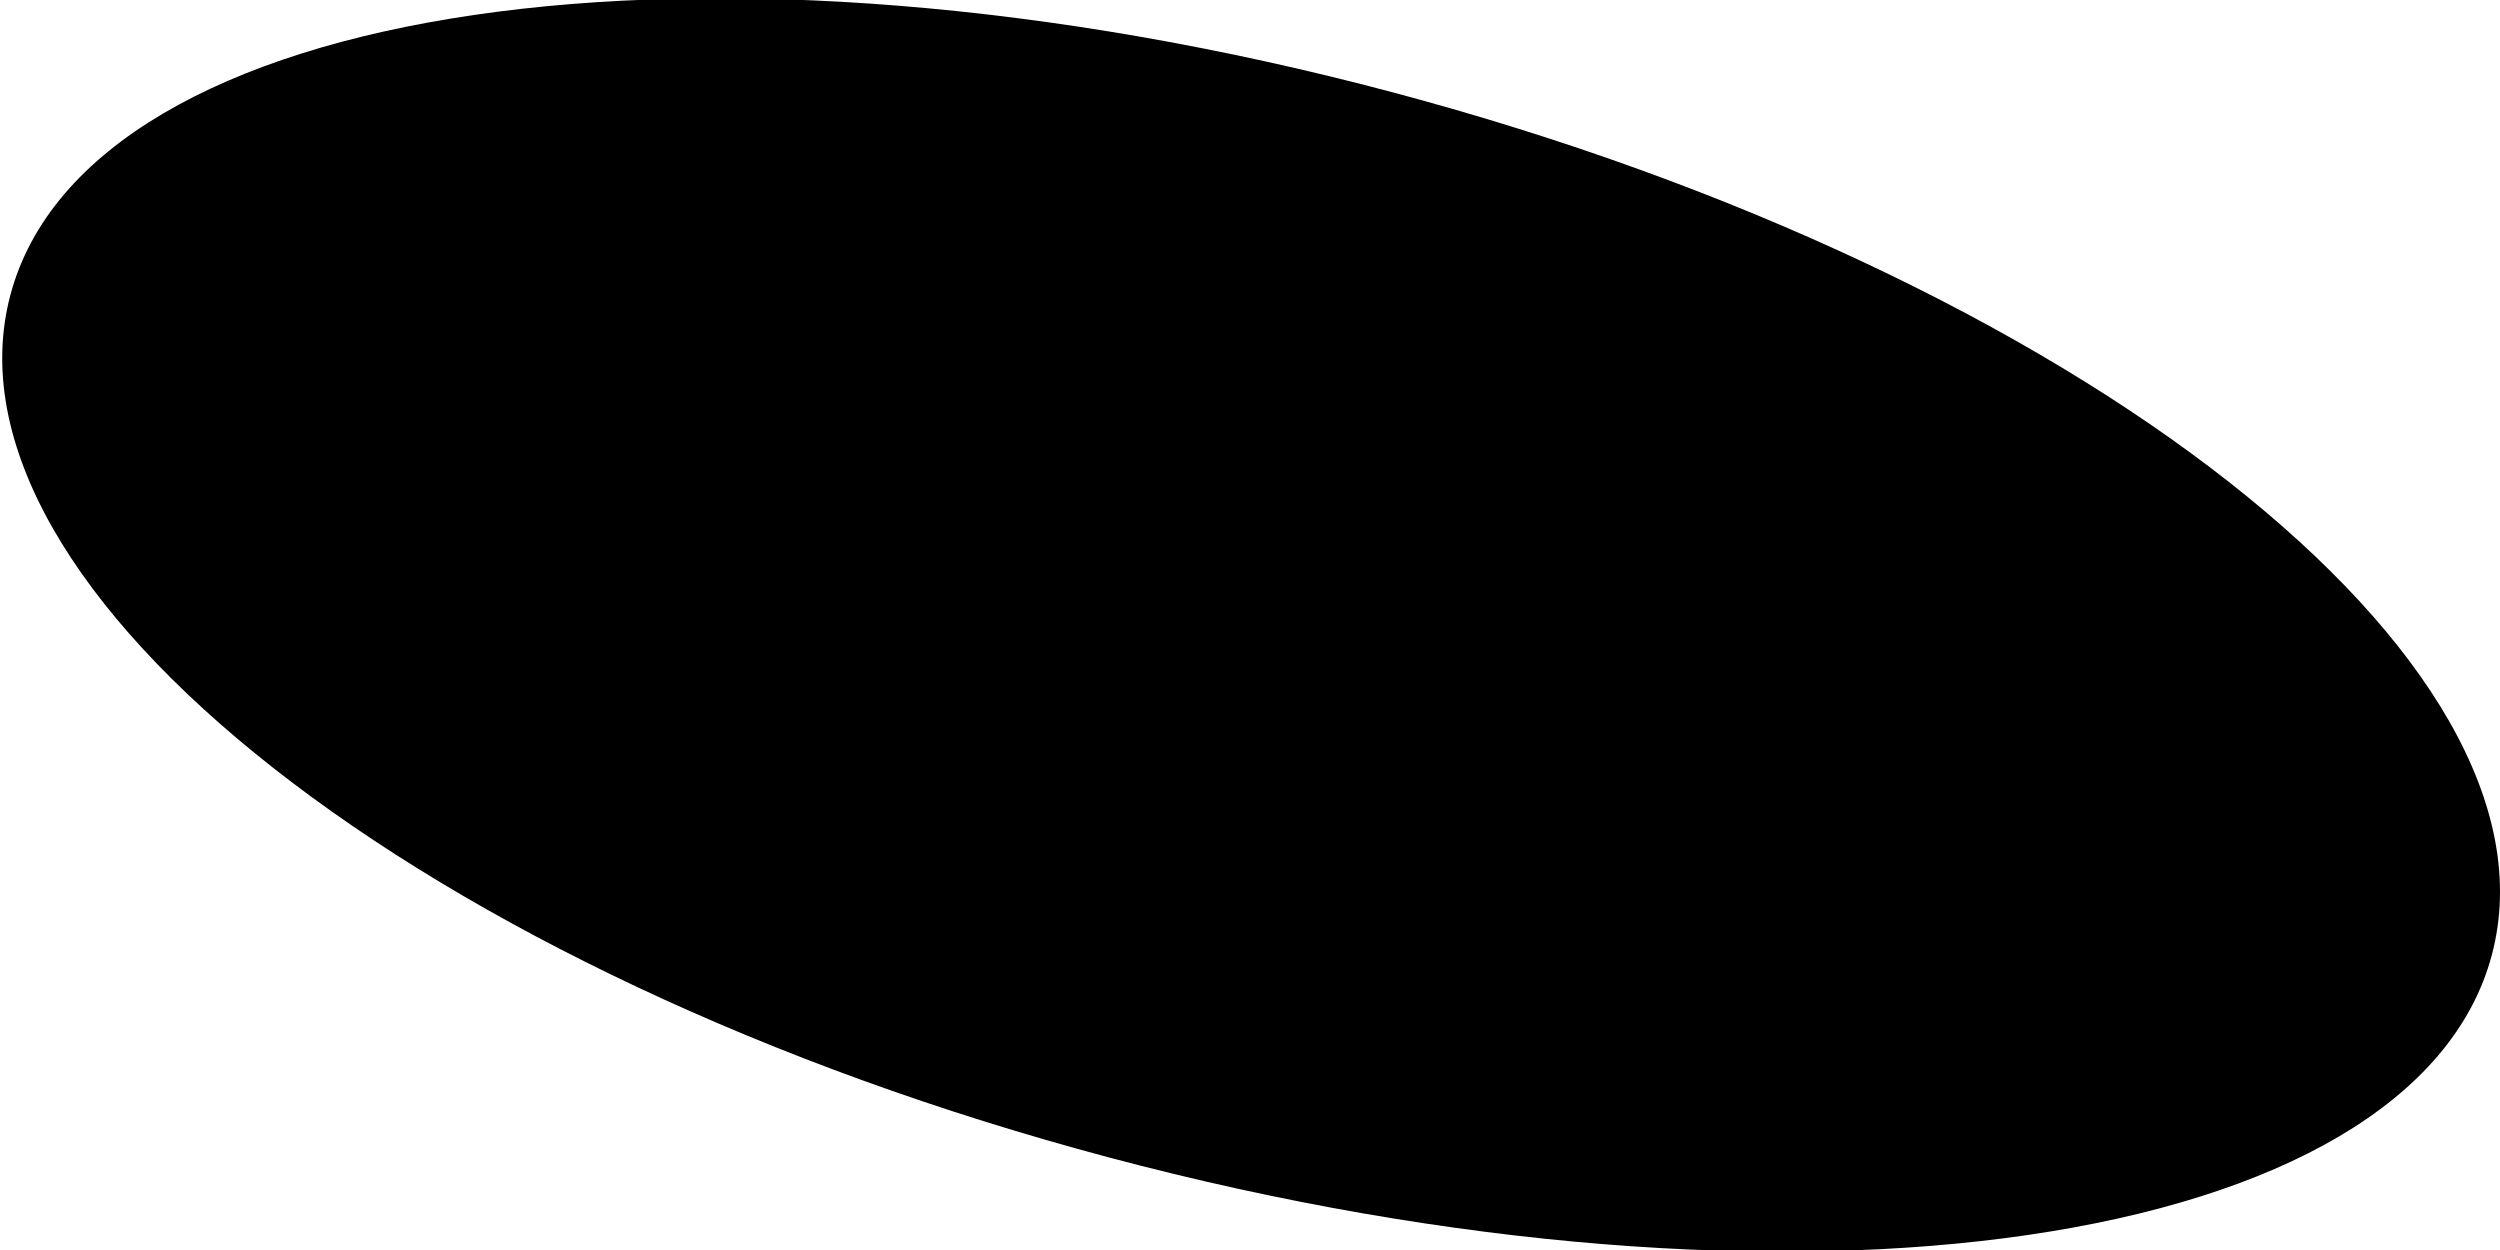 <svg xmlns="http://www.w3.org/2000/svg" width="100" height="50" viewBox="0 0 1077.252 536.91"><path d="M4.484 126.232C38.201-.521 304.892-39.604 600.152 38.936c295.264 78.537 507.29 244.957 473.576 371.709-33.716 126.751-300.406 165.834-595.67 87.297C182.797 419.404-29.229 252.983 4.484 126.232z"/></svg>